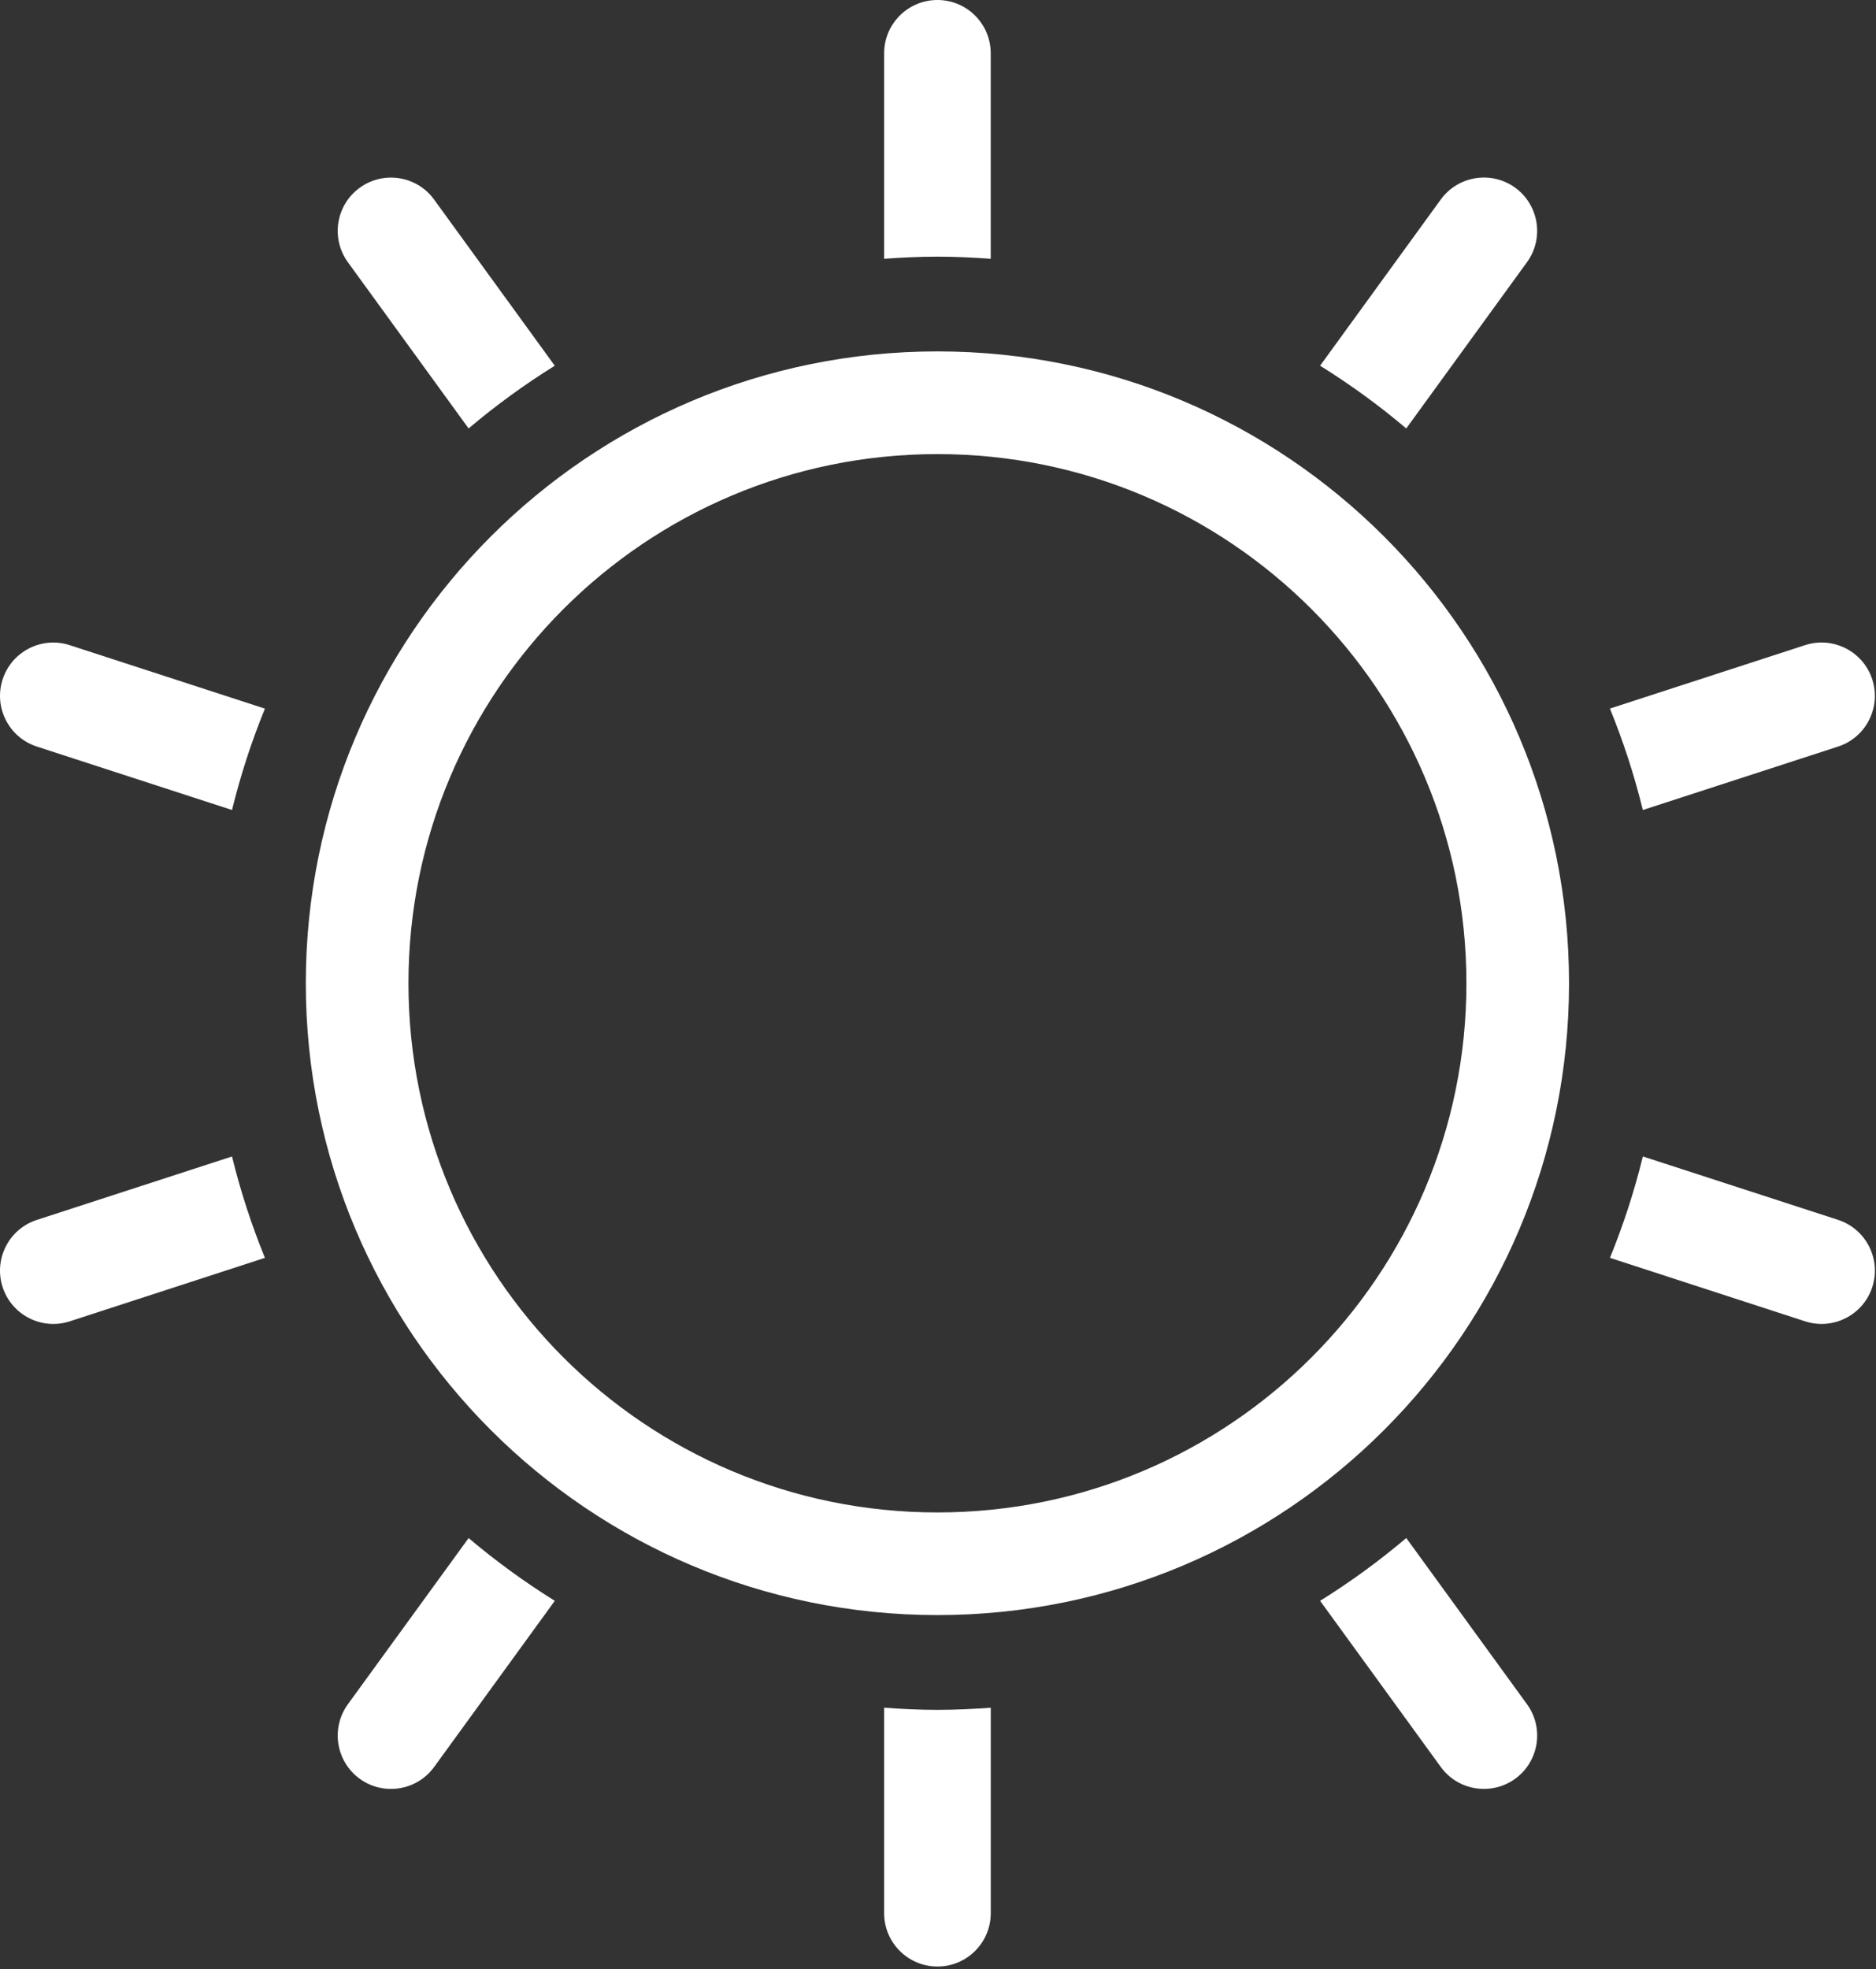 <?xml version="1.0" encoding="UTF-8" standalone="no"?> <svg xmlns="http://www.w3.org/2000/svg" xmlns:xlink="http://www.w3.org/1999/xlink" xmlns:serif="http://www.serif.com/" width="100%" height="100%" viewBox="0 0 691 725" xml:space="preserve" style="fill-rule:evenodd;clip-rule:evenodd;stroke-linejoin:round;stroke-miterlimit:2;"><rect x="0" y="0" width="691" height="725" fill="#333333" stroke="none"/> <g transform="matrix(1,0,0,1,-806.117,-2491.71)"> <path d="M1324.09,2649.47L1368.56,2588.25C1374.93,2579.51 1372.98,2567.21 1364.23,2560.83C1355.45,2554.46 1343.16,2556.42 1336.8,2565.18L1292.35,2626.37C1303.5,2633.29 1314.11,2641.02 1324.09,2649.47Z" style="fill:white;fill-rule:nonzero;"></path> </g> <g transform="matrix(1,0,0,1,-806.117,-2491.71)"> <path d="M1495.75,2741.88C1492.4,2731.55 1481.3,2725.91 1471.01,2729.25L1399.11,2752.61C1404.02,2764.66 1408.1,2777.11 1411.23,2789.96L1483.15,2766.6C1493.44,2763.26 1499.09,2752.17 1495.75,2741.88Z" style="fill:white;fill-rule:nonzero;"></path> </g> <g transform="matrix(1,0,0,1,-806.117,-2491.71)"> <path d="M1483.15,2940.87L1411.24,2917.52C1408.1,2930.37 1404.03,2942.82 1399.12,2954.86L1471.01,2978.23C1481.3,2981.58 1492.4,2975.92 1495.75,2965.63C1499.1,2955.31 1493.44,2944.23 1483.15,2940.87Z" style="fill:white;fill-rule:nonzero;"></path> </g> <g transform="matrix(1,0,0,1,-806.117,-2491.71)"> <path d="M1324.1,3058.02C1314.11,3066.47 1303.52,3074.21 1292.36,3081.14L1336.81,3142.32C1343.17,3151.07 1355.45,3153.01 1364.22,3146.66C1373,3140.27 1374.93,3127.98 1368.57,3119.22L1324.1,3058.02Z" style="fill:white;fill-rule:nonzero;"></path> </g> <g transform="matrix(1,0,0,1,-806.117,-2491.71)"> <path d="M1151.41,3121.29C1144.8,3121.29 1138.26,3120.97 1131.78,3120.5L1131.78,3196.18C1131.78,3206.99 1140.57,3215.79 1151.41,3215.8C1162.26,3215.8 1171.05,3206.99 1171.05,3196.16L1171.05,3120.5C1164.55,3120.97 1158.02,3121.29 1151.41,3121.29Z" style="fill:white;fill-rule:nonzero;"></path> </g> <g transform="matrix(1,0,0,1,-806.117,-2491.71)"> <path d="M978.725,3058.04L934.26,3119.22C927.886,3127.98 929.841,3140.27 938.604,3146.66C947.38,3153.03 959.663,3151.07 966.028,3142.32L1010.47,3081.14C999.31,3074.21 988.71,3066.47 978.725,3058.04Z" style="fill:white;fill-rule:nonzero;"></path> </g> <g transform="matrix(1,0,0,1,-806.117,-2491.71)"> <path d="M891.579,2917.53L819.688,2940.89C809.379,2944.23 803.739,2955.31 807.078,2965.63C810.435,2975.94 821.519,2981.58 831.818,2978.23L903.7,2954.86C898.786,2942.83 894.719,2930.37 891.579,2917.53Z" style="fill:white;fill-rule:nonzero;"></path> </g> <g transform="matrix(1,0,0,1,-806.117,-2491.71)"> <path d="M903.7,2752.63L831.818,2729.27C821.509,2725.91 810.435,2731.55 807.078,2741.88C803.739,2752.19 809.388,2763.26 819.688,2766.6L891.579,2789.96C894.719,2777.13 898.786,2764.66 903.7,2752.63Z" style="fill:white;fill-rule:nonzero;"></path> </g> <g transform="matrix(1,0,0,1,-806.117,-2491.71)"> <path d="M978.725,2649.47C988.71,2641.02 999.31,2633.29 1010.46,2626.37L966.019,2565.2C959.658,2556.42 947.38,2554.48 938.604,2560.85C929.831,2567.22 927.895,2579.49 934.26,2588.27L978.725,2649.47Z" style="fill:white;fill-rule:nonzero;"></path> </g> <g transform="matrix(1,0,0,1,-806.117,-2491.71)"> <path d="M1151.41,2586.21C1158.02,2586.21 1164.54,2586.53 1171.04,2587L1171.04,2511.33C1171.04,2500.5 1162.25,2491.71 1151.41,2491.71C1140.56,2491.71 1131.78,2500.5 1131.78,2511.33L1131.78,2587C1138.26,2586.53 1144.8,2586.21 1151.41,2586.21Z" style="fill:white;fill-rule:nonzero;"></path> </g> <g transform="matrix(1,0,0,1,-806.117,-2491.71)"> <path d="M1151.41,3048.6C1043.8,3048.6 956.566,2961.37 956.566,2853.76C956.566,2746.13 1043.8,2658.91 1151.41,2658.91C1259.01,2658.91 1346.25,2746.13 1346.25,2853.76C1346.25,2961.37 1259.01,3048.6 1151.41,3048.6ZM1151.41,2621.1C1022.92,2621.1 918.761,2725.26 918.761,2853.76C918.761,2982.25 1022.92,3086.39 1151.41,3086.39C1279.89,3086.39 1384.05,2982.25 1384.05,2853.76C1384.05,2725.26 1279.89,2621.1 1151.41,2621.1Z" style="fill:white;fill-rule:nonzero;"></path> </g> </svg> 